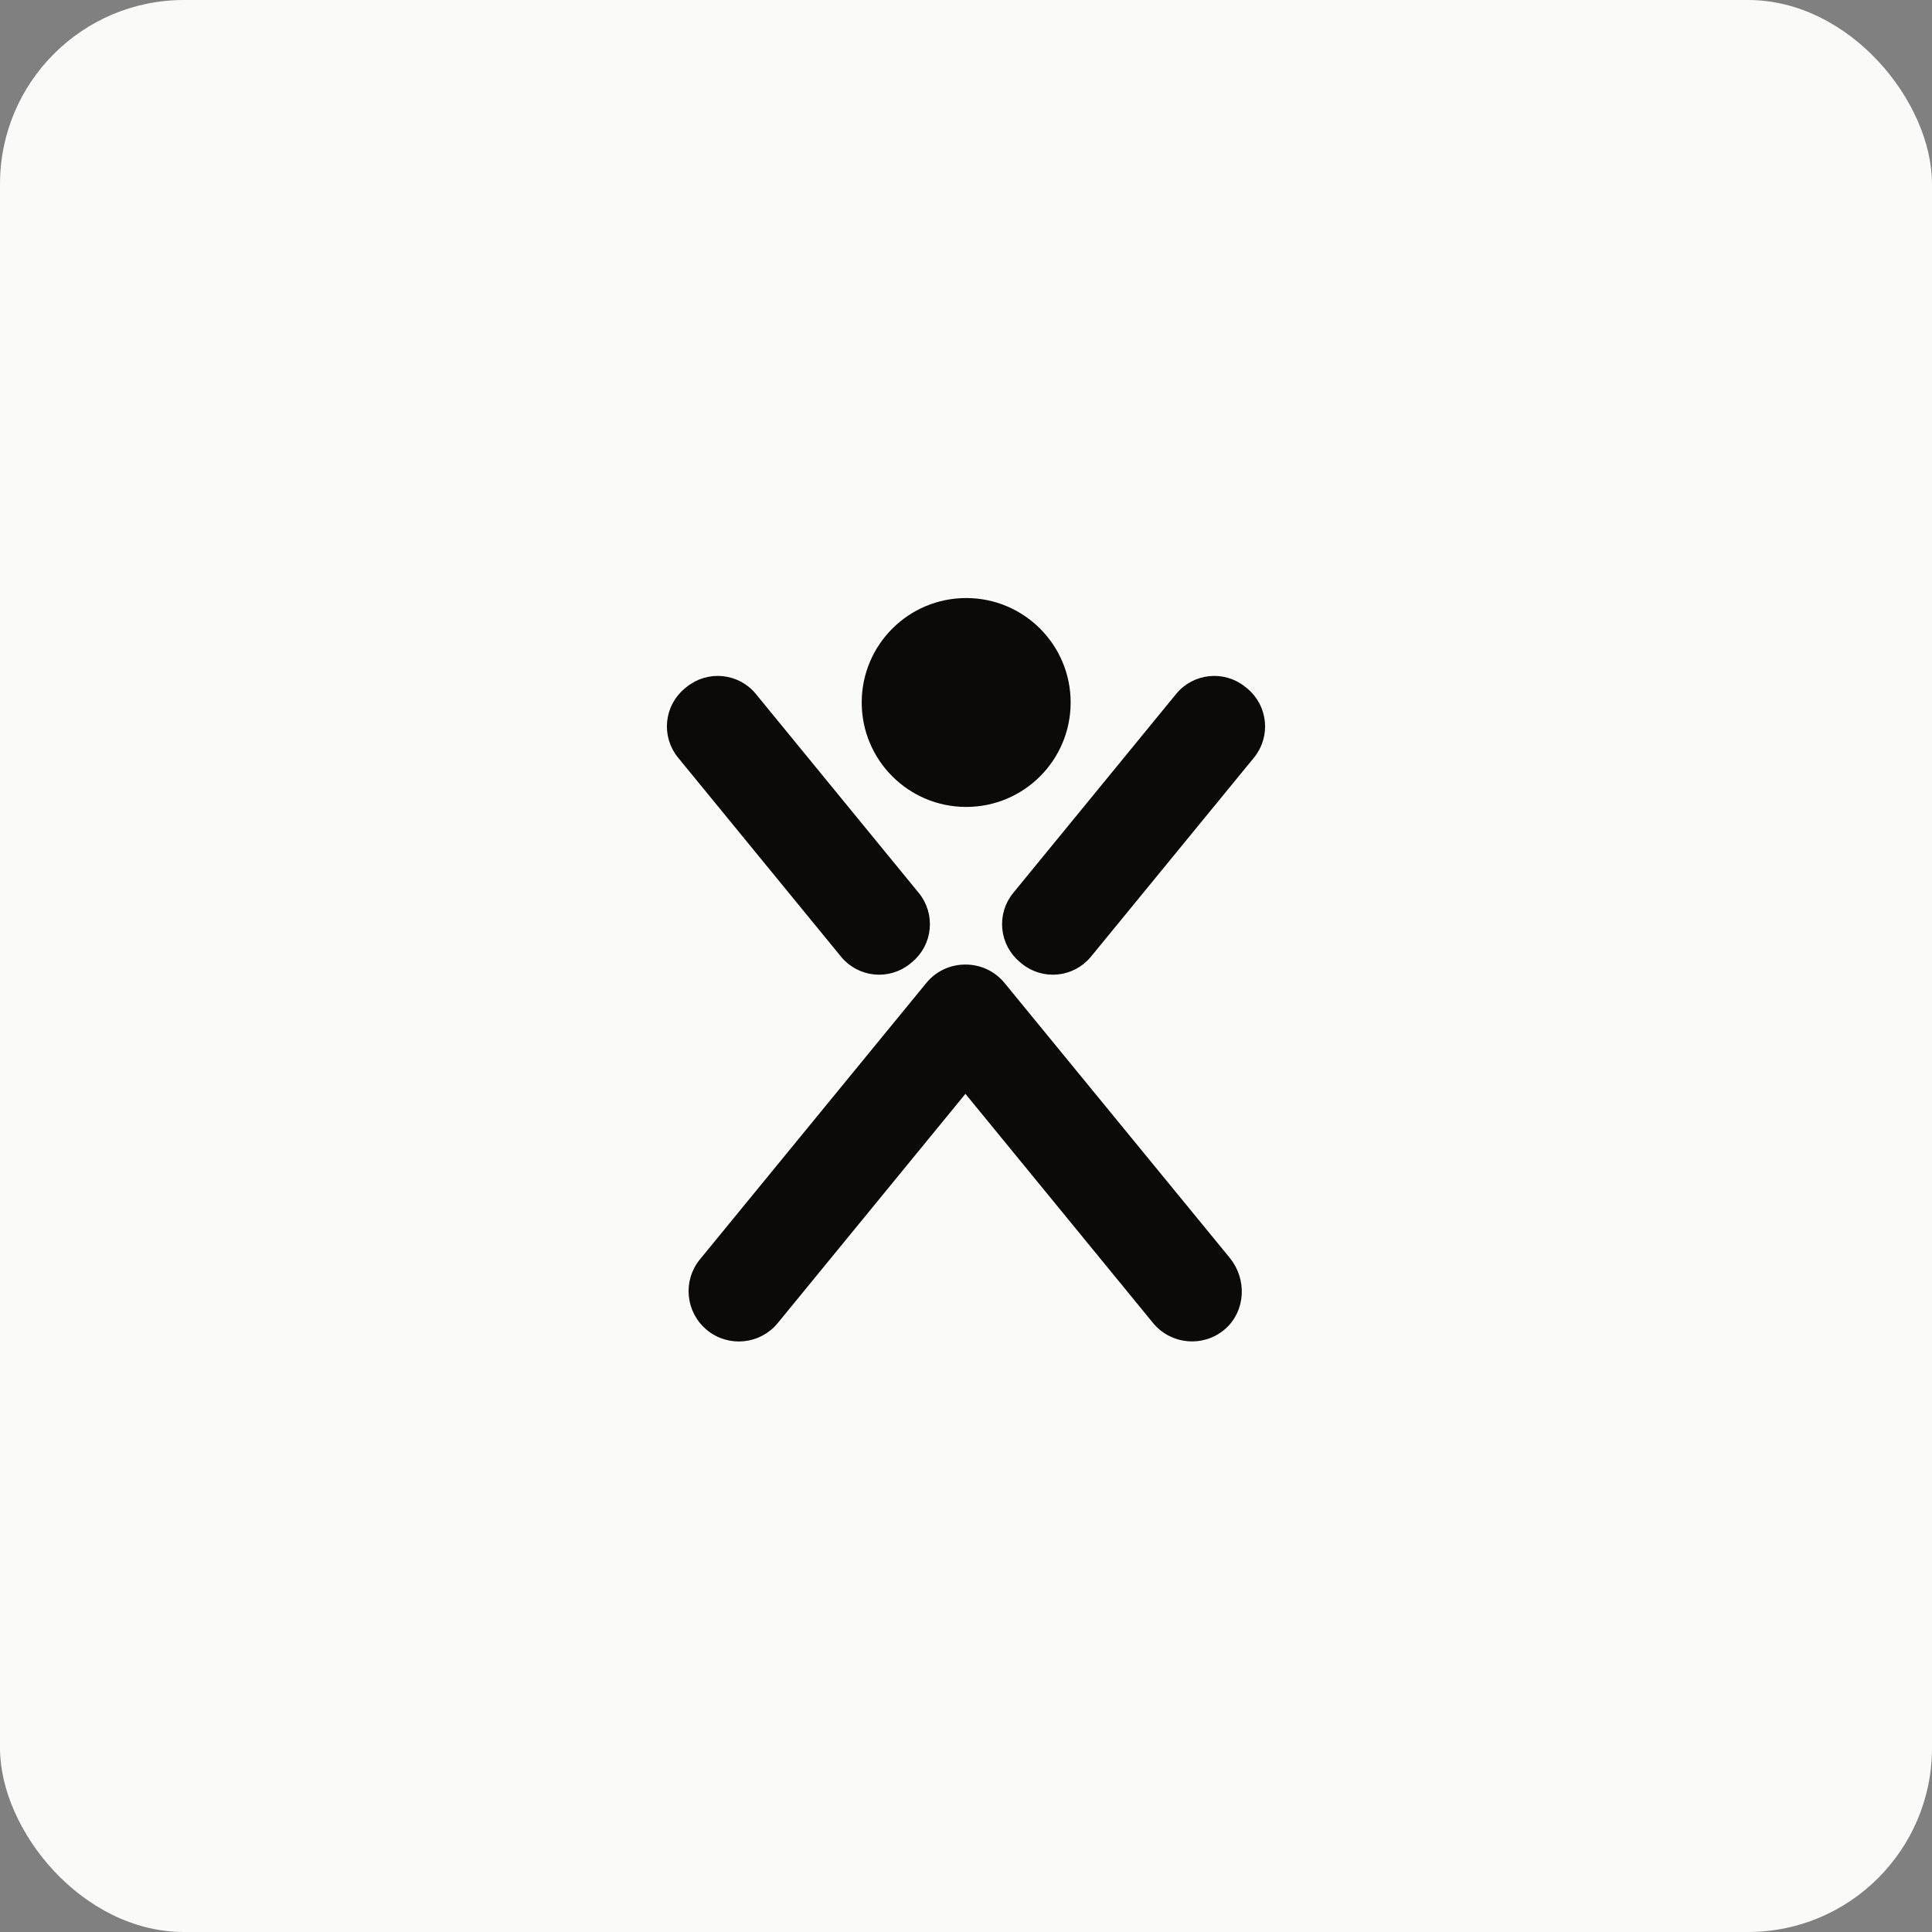 <svg width="42" height="42" viewBox="0 0 42 42" fill="none" xmlns="http://www.w3.org/2000/svg">
<rect x="0" y="0" width="42" height="42" fill="#808080" stroke="none"/>
<rect width="42" height="42" rx="4" fill="#FAFAF9"/>
<path d="M21.004 17.542C22.259 17.542 23.275 16.526 23.275 15.271C23.275 14.017 22.259 13.001 21.004 13.001C19.75 13.001 18.733 14.017 18.733 15.271C18.733 16.526 19.75 17.542 21.004 17.542Z" fill="#0C0A09"/>
<path d="M20.987 21.05C21.281 21.049 21.574 21.175 21.775 21.421L26.672 27.398C27.019 27.823 26.998 28.466 26.578 28.832C26.146 29.207 25.491 29.149 25.131 28.71H25.13L21.015 23.684C21.001 23.667 20.974 23.667 20.96 23.684L16.845 28.71C16.492 29.142 15.854 29.207 15.422 28.852C14.99 28.499 14.925 27.861 15.279 27.429L20.2 21.421C20.401 21.175 20.694 21.049 20.987 21.05ZM25.631 15.138C25.977 14.715 26.601 14.653 27.024 14.999L27.058 15.026C27.481 15.373 27.543 15.997 27.196 16.42L23.654 20.745C23.308 21.168 22.685 21.23 22.262 20.884L22.229 20.856C21.806 20.51 21.743 19.887 22.089 19.464L25.631 15.138ZM14.976 14.999C15.399 14.653 16.023 14.715 16.369 15.138L19.91 19.463C20.256 19.886 20.195 20.51 19.771 20.856L19.738 20.884C19.315 21.23 18.692 21.168 18.346 20.745L14.804 16.419C14.457 15.996 14.519 15.373 14.942 15.026L14.976 14.999Z" fill="#0C0A09" stroke="#0C0A09" stroke-width="0.163"/>
</svg>

